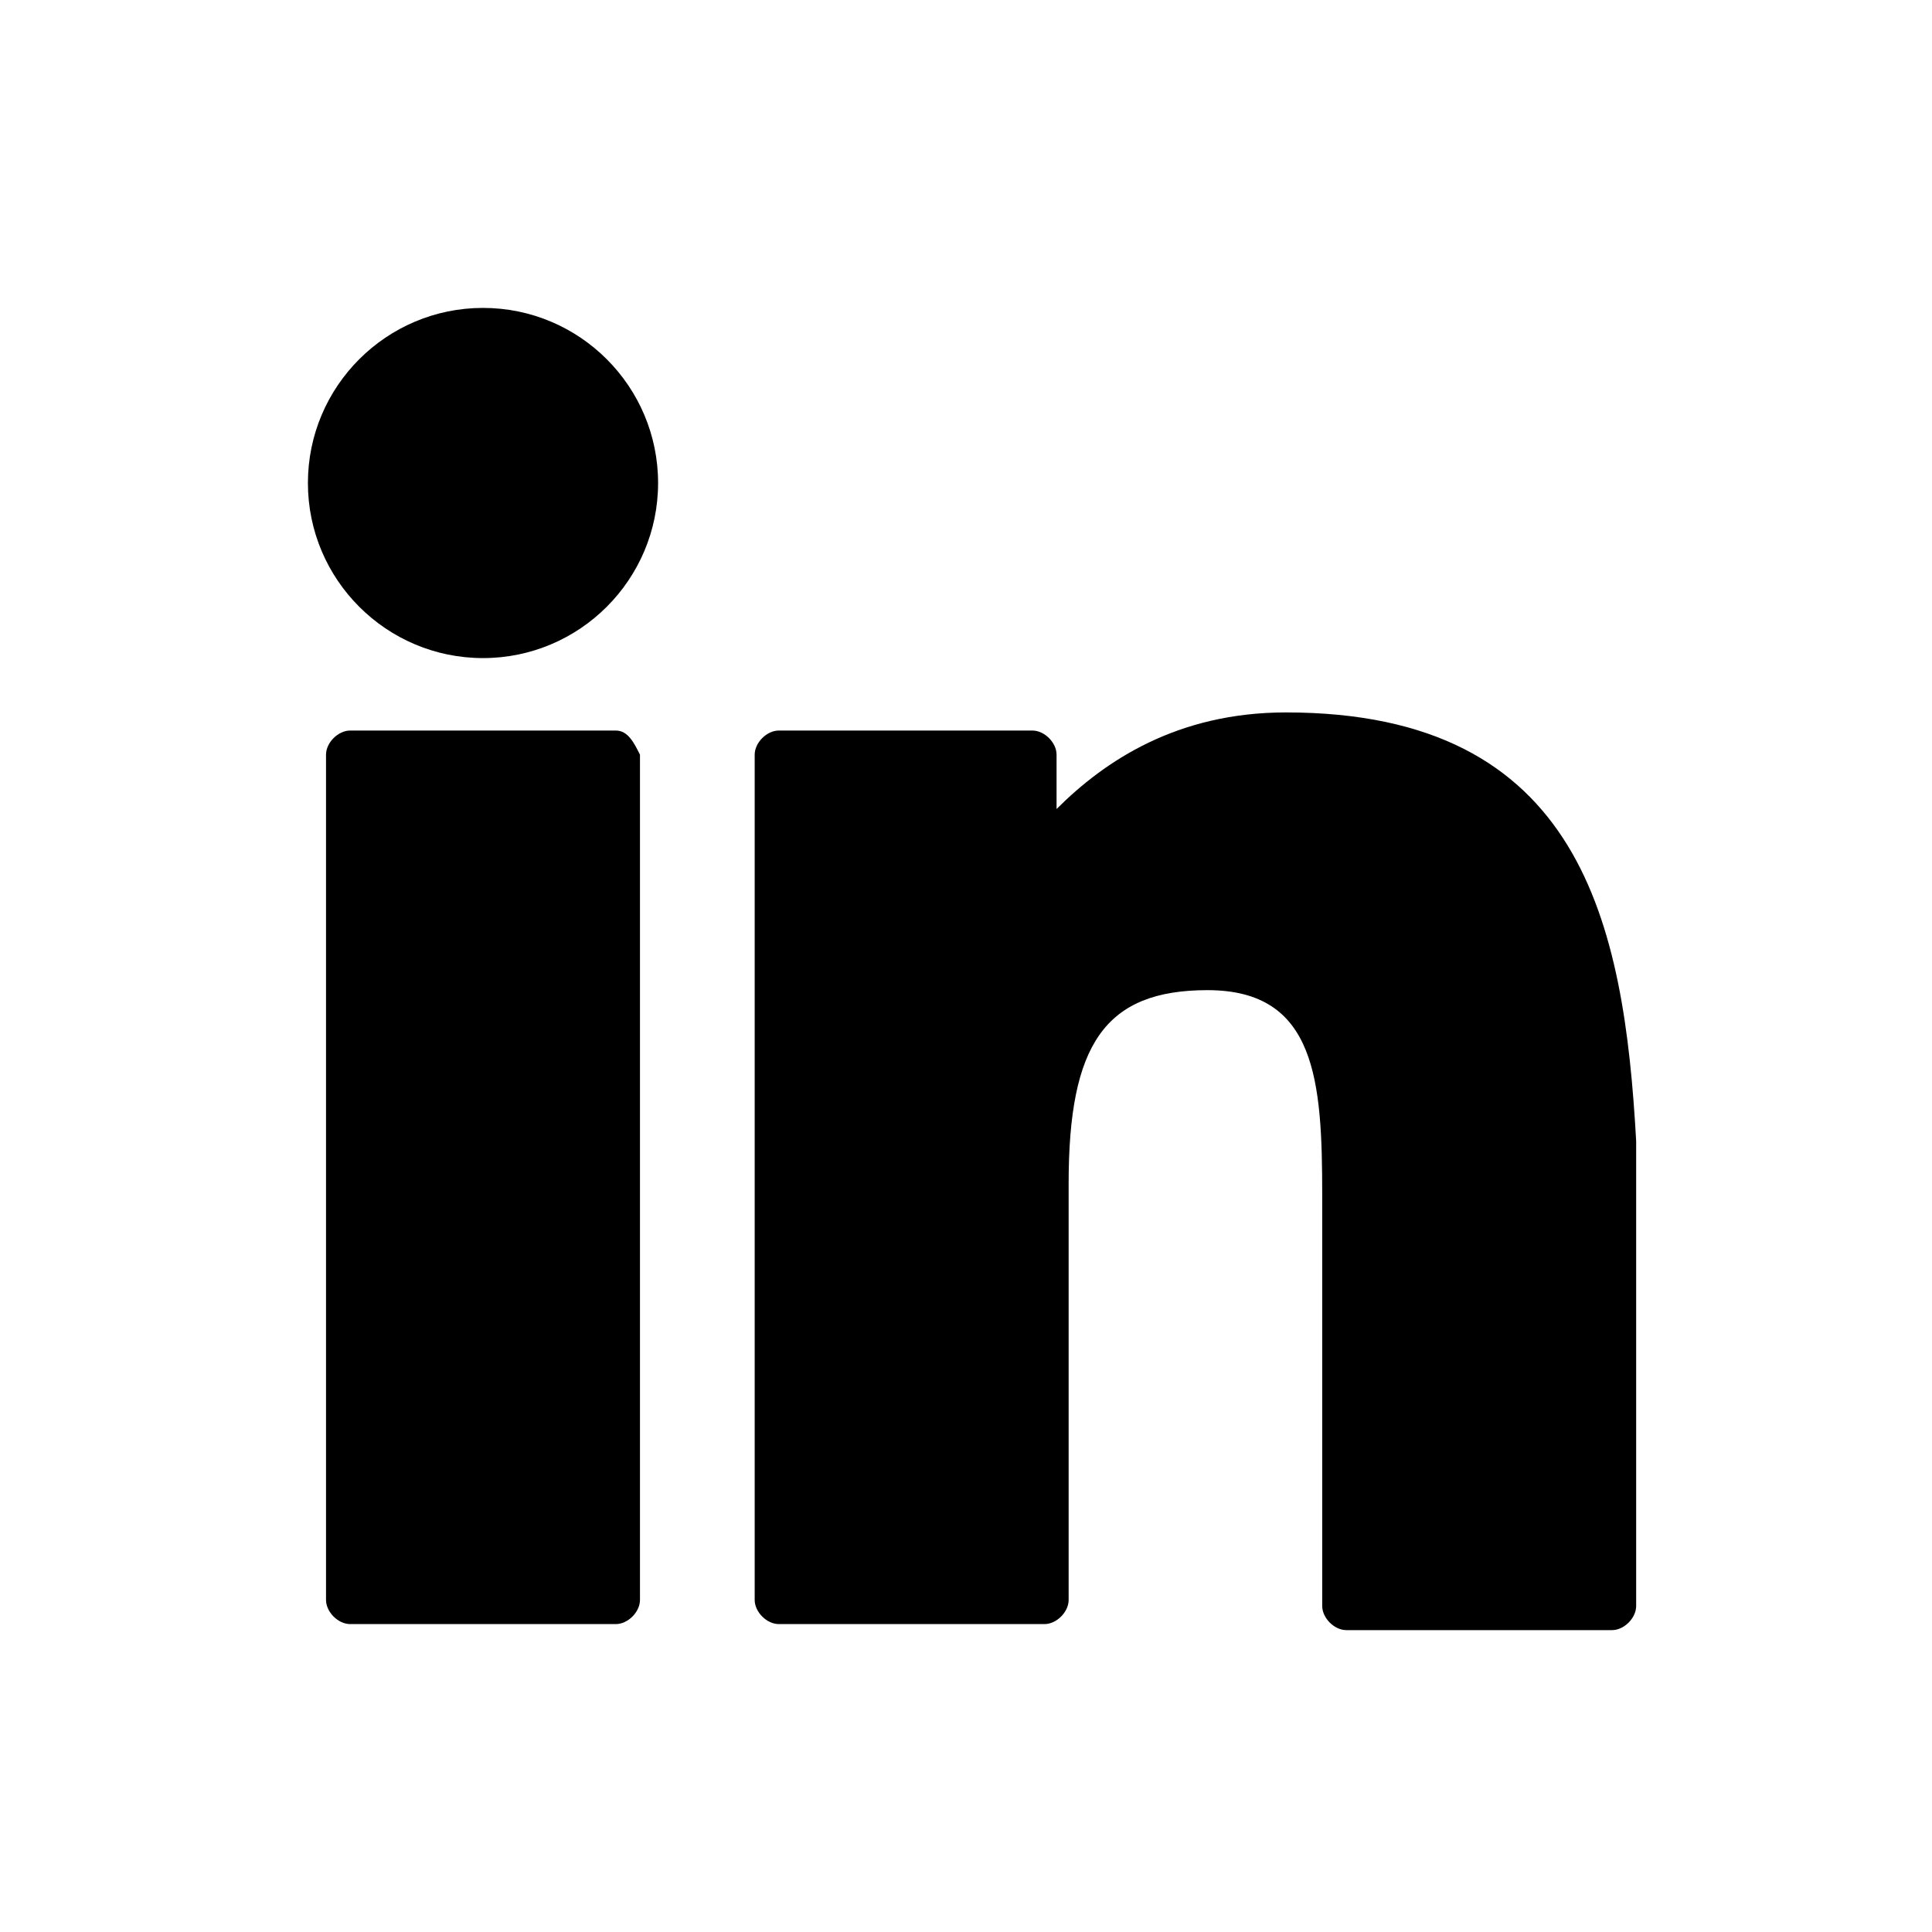 <?xml version="1.0" encoding="utf-8"?>
<!-- Generator: Adobe Illustrator 26.3.1, SVG Export Plug-In . SVG Version: 6.00 Build 0)  -->
<svg version="1.1" id="Layer_1" xmlns="http://www.w3.org/2000/svg" xmlns:xlink="http://www.w3.org/1999/xlink" x="0px" y="0px"
	 viewBox="0 0 32 32" style="enable-background:new 0 0 32 32;" xml:space="preserve">
<g id="XMLID_801_">
	<path id="XMLID_802_" d="M10.2,12.1H5.8c-0.2,0-0.4,0.2-0.4,0.4v14c0,0.2,0.2,0.4,0.4,0.4h4.4c0.2,0,0.4-0.2,0.4-0.4v-14
		C10.5,12.3,10.4,12.1,10.2,12.1z"/>
	<path id="XMLID_803_" d="M8,5.1C6.4,5.1,5.1,6.4,5.1,8c0,1.6,1.3,2.9,2.9,2.9c1.6,0,2.9-1.3,2.9-2.9C10.9,6.4,9.6,5.1,8,5.1z"/>
	<path id="XMLID_804_" d="M21.3,11.8c-1.8,0-3,0.8-3.8,1.6v-0.9c0-0.2-0.2-0.4-0.4-0.4h-4.2c-0.2,0-0.4,0.2-0.4,0.4v14
		c0,0.2,0.2,0.4,0.4,0.4h4.4c0.2,0,0.4-0.2,0.4-0.4v-6.9c0-2.3,0.6-3.2,2.3-3.2c1.8,0,1.9,1.5,1.9,3.4v6.8c0,0.2,0.2,0.4,0.4,0.4
		h4.4c0.2,0,0.4-0.2,0.4-0.4v-7.7C26.9,15.3,26.2,11.8,21.3,11.8z"/>
</g>
</svg>
